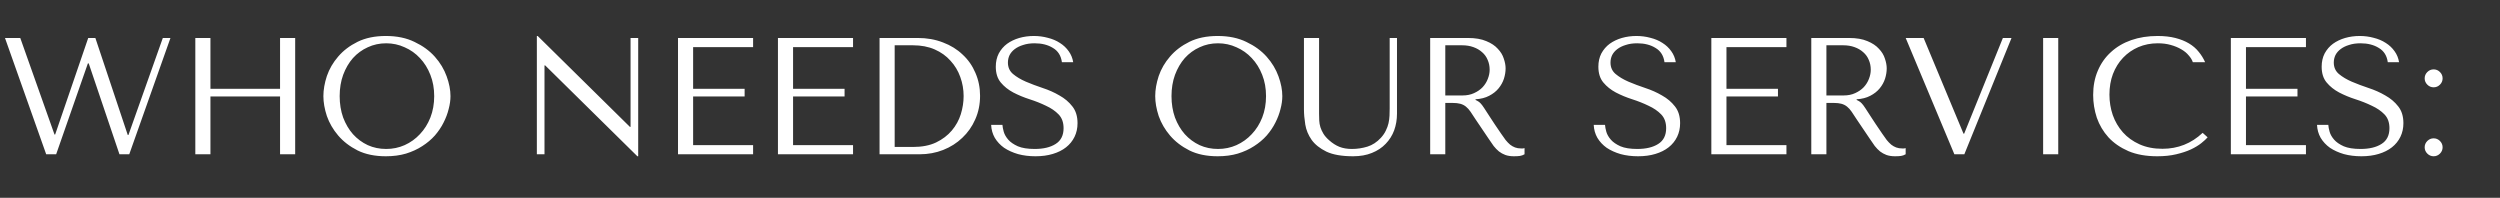 <?xml version="1.0" encoding="UTF-8"?> <svg xmlns="http://www.w3.org/2000/svg" width="632" height="50" viewBox="0 0 632 50" fill="none"><rect x="0" y="0" width="632" height="50" fill="#333333" stroke="none"/> <path d="M1.26 9.6L11.676 39H14.196L22.218 16.026H22.428L30.198 39H32.676L43.092 9.6H41.16L32.466 34.128H32.298L24.108 9.6H22.302L13.944 34.002H13.776L5.124 9.6H1.26ZM53.2 24.384H70.798V39H74.62V9.6H70.798V22.452H53.2V9.6H49.378V39H53.2V24.384ZM81.752 24.3C81.752 25.868 82.046 27.548 82.634 29.34C83.25 31.104 84.202 32.742 85.49 34.254C86.778 35.766 88.416 37.026 90.404 38.034C92.392 39.014 94.772 39.504 97.544 39.504C99.42 39.504 101.114 39.28 102.626 38.832C104.166 38.356 105.538 37.726 106.742 36.942C107.974 36.158 109.038 35.262 109.934 34.254C110.83 33.218 111.558 32.14 112.118 31.02C112.706 29.872 113.14 28.724 113.42 27.576C113.728 26.428 113.882 25.336 113.882 24.3C113.882 22.732 113.56 21.066 112.916 19.302C112.272 17.51 111.278 15.858 109.934 14.346C108.59 12.834 106.882 11.588 104.81 10.608C102.766 9.6 100.344 9.096 97.544 9.096C94.772 9.096 92.392 9.586 90.404 10.566C88.416 11.546 86.778 12.792 85.49 14.304C84.202 15.788 83.25 17.426 82.634 19.218C82.046 21.01 81.752 22.704 81.752 24.3ZM85.868 24.3C85.868 22.34 86.162 20.548 86.75 18.924C87.366 17.272 88.192 15.858 89.228 14.682C90.292 13.506 91.538 12.596 92.966 11.952C94.394 11.28 95.948 10.944 97.628 10.944C99.28 10.944 100.834 11.28 102.29 11.952C103.774 12.596 105.062 13.506 106.154 14.682C107.274 15.858 108.156 17.272 108.8 18.924C109.444 20.548 109.766 22.34 109.766 24.3C109.766 26.26 109.444 28.066 108.8 29.718C108.156 31.342 107.274 32.742 106.154 33.918C105.062 35.094 103.774 36.018 102.29 36.69C100.834 37.334 99.28 37.656 97.628 37.656C95.948 37.656 94.394 37.334 92.966 36.69C91.538 36.018 90.292 35.094 89.228 33.918C88.192 32.742 87.366 31.342 86.75 29.718C86.162 28.066 85.868 26.26 85.868 24.3ZM159.404 9.6V32.07H159.236L135.926 9.096H135.716V39H137.648V16.53H137.816L161.126 39.504H161.336V9.6H159.404ZM171.399 9.6V39H190.383V36.69H175.221V24.384H188.241V22.452H175.221V11.91H190.383V9.6H171.399ZM196.665 9.6V39H215.649V36.69H200.487V24.384H213.507V22.452H200.487V11.91H215.649V9.6H196.665ZM222.351 39V9.6H232.011C234.335 9.6 236.463 9.978 238.395 10.734C240.327 11.462 241.979 12.484 243.351 13.8C244.751 15.088 245.829 16.628 246.585 18.42C247.369 20.212 247.761 22.144 247.761 24.216C247.761 26.372 247.355 28.36 246.543 30.18C245.759 31.972 244.667 33.526 243.267 34.842C241.895 36.158 240.285 37.18 238.437 37.908C236.589 38.636 234.615 39 232.515 39H222.351ZM226.173 37.152H230.793C233.089 37.152 235.035 36.774 236.631 36.018C238.255 35.234 239.585 34.226 240.621 32.994C241.657 31.762 242.413 30.39 242.889 28.878C243.365 27.338 243.603 25.812 243.603 24.3C243.603 22.62 243.323 21.01 242.763 19.47C242.203 17.902 241.377 16.53 240.285 15.354C239.221 14.15 237.891 13.198 236.295 12.498C234.699 11.798 232.865 11.448 230.793 11.448H226.173V37.152ZM250.56 31.566C250.616 32.77 250.924 33.862 251.484 34.842C252.072 35.822 252.856 36.662 253.836 37.362C254.844 38.034 256.02 38.566 257.364 38.958C258.708 39.322 260.178 39.504 261.774 39.504C263.398 39.504 264.854 39.308 266.142 38.916C267.458 38.524 268.578 37.964 269.502 37.236C270.426 36.508 271.14 35.626 271.644 34.59C272.148 33.554 272.4 32.406 272.4 31.146C272.4 29.41 271.966 27.996 271.098 26.904C270.23 25.784 269.138 24.86 267.822 24.132C266.534 23.376 265.12 22.746 263.58 22.242C262.068 21.738 260.654 21.206 259.338 20.646C258.05 20.086 256.972 19.442 256.104 18.714C255.236 17.986 254.802 17.02 254.802 15.816C254.802 15.144 254.942 14.514 255.222 13.926C255.53 13.338 255.964 12.834 256.524 12.414C257.112 11.966 257.826 11.616 258.666 11.364C259.506 11.084 260.472 10.944 261.564 10.944C263.384 10.944 264.924 11.336 266.184 12.12C267.472 12.876 268.228 14.08 268.452 15.732H271.308C271.14 14.696 270.762 13.772 270.174 12.96C269.586 12.12 268.844 11.42 267.948 10.86C267.052 10.272 266.03 9.838 264.882 9.558C263.762 9.25 262.586 9.096 261.354 9.096C260.066 9.096 258.834 9.264 257.658 9.6C256.51 9.936 255.488 10.426 254.592 11.07C253.724 11.714 253.024 12.526 252.492 13.506C251.988 14.486 251.736 15.606 251.736 16.866C251.736 18.518 252.156 19.848 252.996 20.856C253.836 21.864 254.886 22.704 256.146 23.376C257.434 24.048 258.82 24.622 260.304 25.098C261.788 25.574 263.16 26.12 264.42 26.736C265.708 27.324 266.772 28.052 267.612 28.92C268.452 29.788 268.872 30.95 268.872 32.406C268.872 34.226 268.2 35.556 266.856 36.396C265.54 37.236 263.776 37.656 261.564 37.656C259.8 37.656 258.386 37.432 257.322 36.984C256.258 36.508 255.446 35.948 254.886 35.304C254.326 34.66 253.948 34.002 253.752 33.33C253.556 32.63 253.444 32.042 253.416 31.566H250.56ZM292.039 24.3C292.039 25.868 292.333 27.548 292.921 29.34C293.537 31.104 294.489 32.742 295.777 34.254C297.065 35.766 298.703 37.026 300.691 38.034C302.679 39.014 305.059 39.504 307.831 39.504C309.707 39.504 311.401 39.28 312.913 38.832C314.453 38.356 315.825 37.726 317.029 36.942C318.261 36.158 319.325 35.262 320.221 34.254C321.117 33.218 321.845 32.14 322.405 31.02C322.993 29.872 323.427 28.724 323.707 27.576C324.015 26.428 324.169 25.336 324.169 24.3C324.169 22.732 323.847 21.066 323.203 19.302C322.559 17.51 321.565 15.858 320.221 14.346C318.877 12.834 317.169 11.588 315.097 10.608C313.053 9.6 310.631 9.096 307.831 9.096C305.059 9.096 302.679 9.586 300.691 10.566C298.703 11.546 297.065 12.792 295.777 14.304C294.489 15.788 293.537 17.426 292.921 19.218C292.333 21.01 292.039 22.704 292.039 24.3ZM296.155 24.3C296.155 22.34 296.449 20.548 297.037 18.924C297.653 17.272 298.479 15.858 299.515 14.682C300.579 13.506 301.825 12.596 303.253 11.952C304.681 11.28 306.235 10.944 307.915 10.944C309.567 10.944 311.121 11.28 312.577 11.952C314.061 12.596 315.349 13.506 316.441 14.682C317.561 15.858 318.443 17.272 319.087 18.924C319.731 20.548 320.053 22.34 320.053 24.3C320.053 26.26 319.731 28.066 319.087 29.718C318.443 31.342 317.561 32.742 316.441 33.918C315.349 35.094 314.061 36.018 312.577 36.69C311.121 37.334 309.567 37.656 307.915 37.656C306.235 37.656 304.681 37.334 303.253 36.69C301.825 36.018 300.579 35.094 299.515 33.918C298.479 32.742 297.653 31.342 297.037 29.718C296.449 28.066 296.155 26.26 296.155 24.3ZM329.639 9.6V27.66C329.639 28.808 329.751 30.082 329.975 31.482C330.199 32.854 330.731 34.142 331.571 35.346C332.411 36.522 333.657 37.516 335.309 38.328C336.961 39.112 339.215 39.504 342.071 39.504C343.863 39.504 345.445 39.224 346.817 38.664C348.217 38.104 349.379 37.334 350.303 36.354C351.255 35.374 351.969 34.24 352.445 32.952C352.921 31.636 353.159 30.236 353.159 28.752V9.6H351.311V27.366C351.311 27.982 351.297 28.612 351.269 29.256C351.241 29.872 351.157 30.502 351.017 31.146C350.877 31.762 350.653 32.378 350.345 32.994C350.065 33.61 349.645 34.226 349.085 34.842C348.077 35.934 346.943 36.676 345.683 37.068C344.423 37.46 343.107 37.656 341.735 37.656C340.559 37.656 339.509 37.474 338.585 37.11C337.689 36.746 336.835 36.2 336.023 35.472C335.379 34.912 334.889 34.352 334.553 33.792C334.217 33.232 333.965 32.686 333.797 32.154C333.629 31.594 333.531 31.034 333.503 30.474C333.475 29.914 333.461 29.354 333.461 28.794V9.6H329.639ZM361.548 9.6V39H365.37V26.022H367.218C368.002 26.022 368.646 26.092 369.15 26.232C369.682 26.372 370.158 26.61 370.578 26.946C370.998 27.282 371.39 27.716 371.754 28.248C372.118 28.78 372.552 29.438 373.056 30.222L376.374 35.136C376.794 35.78 377.2 36.368 377.592 36.9C378.012 37.432 378.46 37.894 378.936 38.286C379.412 38.65 379.944 38.944 380.532 39.168C381.148 39.392 381.876 39.504 382.716 39.504C383.332 39.504 383.836 39.476 384.228 39.42C384.62 39.364 385.012 39.224 385.404 39V37.446C385.264 37.474 385.124 37.502 384.984 37.53C384.844 37.53 384.704 37.53 384.564 37.53C383.976 37.53 383.458 37.446 383.01 37.278C382.562 37.11 382.142 36.872 381.75 36.564C381.358 36.228 380.98 35.836 380.616 35.388C380.252 34.912 379.874 34.38 379.482 33.792C378.306 32.084 377.396 30.726 376.752 29.718C376.108 28.682 375.59 27.884 375.198 27.324C374.834 26.764 374.526 26.358 374.274 26.106C374.05 25.854 373.77 25.644 373.434 25.476L373.014 25.266V25.098C374.358 25.014 375.506 24.72 376.458 24.216C377.438 23.712 378.236 23.082 378.852 22.326C379.468 21.57 379.916 20.758 380.196 19.89C380.476 18.994 380.616 18.126 380.616 17.286C380.616 16.53 380.462 15.704 380.154 14.808C379.874 13.912 379.37 13.086 378.642 12.33C377.942 11.546 376.976 10.902 375.744 10.398C374.512 9.866 372.958 9.6 371.082 9.6H361.548ZM365.37 11.448H369.612C370.676 11.448 371.628 11.602 372.468 11.91C373.336 12.218 374.078 12.652 374.694 13.212C375.31 13.744 375.772 14.388 376.08 15.144C376.416 15.9 376.584 16.726 376.584 17.622C376.584 18.378 376.43 19.148 376.122 19.932C375.842 20.688 375.408 21.388 374.82 22.032C374.232 22.648 373.504 23.152 372.636 23.544C371.796 23.936 370.816 24.132 369.696 24.132H365.37V11.448ZM402.892 31.566C402.948 32.77 403.256 33.862 403.816 34.842C404.404 35.822 405.188 36.662 406.168 37.362C407.176 38.034 408.352 38.566 409.696 38.958C411.04 39.322 412.51 39.504 414.106 39.504C415.73 39.504 417.186 39.308 418.474 38.916C419.79 38.524 420.91 37.964 421.834 37.236C422.758 36.508 423.472 35.626 423.976 34.59C424.48 33.554 424.732 32.406 424.732 31.146C424.732 29.41 424.298 27.996 423.43 26.904C422.562 25.784 421.47 24.86 420.154 24.132C418.866 23.376 417.452 22.746 415.912 22.242C414.4 21.738 412.986 21.206 411.67 20.646C410.382 20.086 409.304 19.442 408.436 18.714C407.568 17.986 407.134 17.02 407.134 15.816C407.134 15.144 407.274 14.514 407.554 13.926C407.862 13.338 408.296 12.834 408.856 12.414C409.444 11.966 410.158 11.616 410.998 11.364C411.838 11.084 412.804 10.944 413.896 10.944C415.716 10.944 417.256 11.336 418.516 12.12C419.804 12.876 420.56 14.08 420.784 15.732H423.64C423.472 14.696 423.094 13.772 422.506 12.96C421.918 12.12 421.176 11.42 420.28 10.86C419.384 10.272 418.362 9.838 417.214 9.558C416.094 9.25 414.918 9.096 413.686 9.096C412.398 9.096 411.166 9.264 409.99 9.6C408.842 9.936 407.82 10.426 406.924 11.07C406.056 11.714 405.356 12.526 404.824 13.506C404.32 14.486 404.068 15.606 404.068 16.866C404.068 18.518 404.488 19.848 405.328 20.856C406.168 21.864 407.218 22.704 408.478 23.376C409.766 24.048 411.152 24.622 412.636 25.098C414.12 25.574 415.492 26.12 416.752 26.736C418.04 27.324 419.104 28.052 419.944 28.92C420.784 29.788 421.204 30.95 421.204 32.406C421.204 34.226 420.532 35.556 419.188 36.396C417.872 37.236 416.108 37.656 413.896 37.656C412.132 37.656 410.718 37.432 409.654 36.984C408.59 36.508 407.778 35.948 407.218 35.304C406.658 34.66 406.28 34.002 406.084 33.33C405.888 32.63 405.776 32.042 405.748 31.566H402.892ZM432.628 9.6V39H451.612V36.69H436.45V24.384H449.47V22.452H436.45V11.91H451.612V9.6H432.628ZM457.894 9.6V39H461.716V26.022H463.564C464.348 26.022 464.992 26.092 465.496 26.232C466.028 26.372 466.504 26.61 466.924 26.946C467.344 27.282 467.736 27.716 468.1 28.248C468.464 28.78 468.898 29.438 469.402 30.222L472.72 35.136C473.14 35.78 473.546 36.368 473.938 36.9C474.358 37.432 474.806 37.894 475.282 38.286C475.758 38.65 476.29 38.944 476.878 39.168C477.494 39.392 478.222 39.504 479.062 39.504C479.678 39.504 480.182 39.476 480.574 39.42C480.966 39.364 481.358 39.224 481.75 39V37.446C481.61 37.474 481.47 37.502 481.33 37.53C481.19 37.53 481.05 37.53 480.91 37.53C480.322 37.53 479.804 37.446 479.356 37.278C478.908 37.11 478.488 36.872 478.096 36.564C477.704 36.228 477.326 35.836 476.962 35.388C476.598 34.912 476.22 34.38 475.828 33.792C474.652 32.084 473.742 30.726 473.098 29.718C472.454 28.682 471.936 27.884 471.544 27.324C471.18 26.764 470.872 26.358 470.62 26.106C470.396 25.854 470.116 25.644 469.78 25.476L469.36 25.266V25.098C470.704 25.014 471.852 24.72 472.804 24.216C473.784 23.712 474.582 23.082 475.198 22.326C475.814 21.57 476.262 20.758 476.542 19.89C476.822 18.994 476.962 18.126 476.962 17.286C476.962 16.53 476.808 15.704 476.5 14.808C476.22 13.912 475.716 13.086 474.988 12.33C474.288 11.546 473.322 10.902 472.09 10.398C470.858 9.866 469.304 9.6 467.428 9.6H457.894ZM461.716 11.448H465.958C467.022 11.448 467.974 11.602 468.814 11.91C469.682 12.218 470.424 12.652 471.04 13.212C471.656 13.744 472.118 14.388 472.426 15.144C472.762 15.9 472.93 16.726 472.93 17.622C472.93 18.378 472.776 19.148 472.468 19.932C472.188 20.688 471.754 21.388 471.166 22.032C470.578 22.648 469.85 23.152 468.982 23.544C468.142 23.936 467.162 24.132 466.042 24.132H461.716V11.448ZM481.758 9.6L494.064 39H496.584L508.512 9.6H506.328L496.542 33.792H496.374L486.294 9.6H481.758ZM516.503 9.6V39H520.325V9.6H516.503ZM556.829 33.582C553.973 36.27 550.585 37.614 546.665 37.614C544.481 37.614 542.549 37.236 540.869 36.48C539.189 35.724 537.789 34.716 536.669 33.456C535.549 32.196 534.695 30.74 534.107 29.088C533.547 27.436 533.267 25.714 533.267 23.922C533.267 22.018 533.561 20.282 534.149 18.714C534.765 17.118 535.619 15.746 536.711 14.598C537.803 13.45 539.091 12.554 540.575 11.91C542.087 11.266 543.725 10.944 545.489 10.944C546.693 10.944 547.785 11.084 548.765 11.364C549.773 11.644 550.655 12.008 551.411 12.456C552.195 12.904 552.825 13.422 553.301 14.01C553.805 14.57 554.155 15.144 554.351 15.732H557.459C557.039 14.78 556.493 13.898 555.821 13.086C555.177 12.274 554.365 11.574 553.385 10.986C552.405 10.398 551.257 9.936 549.941 9.6C548.625 9.264 547.127 9.096 545.447 9.096C543.011 9.096 540.785 9.446 538.769 10.146C536.781 10.846 535.073 11.854 533.645 13.17C532.217 14.458 531.111 16.026 530.327 17.874C529.543 19.694 529.151 21.738 529.151 24.006C529.151 25.966 529.459 27.884 530.075 29.76C530.719 31.608 531.699 33.26 533.015 34.716C534.331 36.144 536.011 37.306 538.055 38.202C540.099 39.07 542.535 39.504 545.363 39.504C547.155 39.504 548.751 39.336 550.151 39C551.579 38.664 552.811 38.258 553.847 37.782C554.911 37.278 555.793 36.746 556.493 36.186C557.193 35.626 557.725 35.136 558.089 34.716L556.829 33.582ZM563.96 9.6V39H582.944V36.69H567.782V24.384H580.802V22.452H567.782V11.91H582.944V9.6H563.96ZM585.74 31.566C585.796 32.77 586.104 33.862 586.664 34.842C587.252 35.822 588.036 36.662 589.016 37.362C590.024 38.034 591.2 38.566 592.544 38.958C593.888 39.322 595.358 39.504 596.954 39.504C598.578 39.504 600.034 39.308 601.322 38.916C602.638 38.524 603.758 37.964 604.682 37.236C605.606 36.508 606.32 35.626 606.824 34.59C607.328 33.554 607.58 32.406 607.58 31.146C607.58 29.41 607.146 27.996 606.278 26.904C605.41 25.784 604.318 24.86 603.002 24.132C601.714 23.376 600.3 22.746 598.76 22.242C597.248 21.738 595.834 21.206 594.518 20.646C593.23 20.086 592.152 19.442 591.284 18.714C590.416 17.986 589.982 17.02 589.982 15.816C589.982 15.144 590.122 14.514 590.402 13.926C590.71 13.338 591.144 12.834 591.704 12.414C592.292 11.966 593.006 11.616 593.846 11.364C594.686 11.084 595.652 10.944 596.744 10.944C598.564 10.944 600.104 11.336 601.364 12.12C602.652 12.876 603.408 14.08 603.632 15.732H606.488C606.32 14.696 605.942 13.772 605.354 12.96C604.766 12.12 604.024 11.42 603.128 10.86C602.232 10.272 601.21 9.838 600.062 9.558C598.942 9.25 597.766 9.096 596.534 9.096C595.246 9.096 594.014 9.264 592.838 9.6C591.69 9.936 590.668 10.426 589.772 11.07C588.904 11.714 588.204 12.526 587.672 13.506C587.168 14.486 586.916 15.606 586.916 16.866C586.916 18.518 587.336 19.848 588.176 20.856C589.016 21.864 590.066 22.704 591.326 23.376C592.614 24.048 594 24.622 595.484 25.098C596.968 25.574 598.34 26.12 599.6 26.736C600.888 27.324 601.952 28.052 602.792 28.92C603.632 29.788 604.052 30.95 604.052 32.406C604.052 34.226 603.38 35.556 602.036 36.396C600.72 37.236 598.956 37.656 596.744 37.656C594.98 37.656 593.566 37.432 592.502 36.984C591.438 36.508 590.626 35.948 590.066 35.304C589.506 34.66 589.128 34.002 588.932 33.33C588.736 32.63 588.624 32.042 588.596 31.566H585.74ZM612.956 37.236C612.956 37.852 613.18 38.384 613.628 38.832C614.076 39.28 614.608 39.504 615.224 39.504C615.84 39.504 616.372 39.28 616.82 38.832C617.268 38.384 617.492 37.852 617.492 37.236C617.492 36.62 617.268 36.088 616.82 35.64C616.372 35.192 615.84 34.968 615.224 34.968C614.608 34.968 614.076 35.192 613.628 35.64C613.18 36.088 612.956 36.62 612.956 37.236ZM612.956 19.806C612.956 20.422 613.18 20.954 613.628 21.402C614.076 21.85 614.608 22.074 615.224 22.074C615.84 22.074 616.372 21.85 616.82 21.402C617.268 20.954 617.492 20.422 617.492 19.806C617.492 19.19 617.268 18.658 616.82 18.21C616.372 17.762 615.84 17.538 615.224 17.538C614.608 17.538 614.076 17.762 613.628 18.21C613.18 18.658 612.956 19.19 612.956 19.806Z" fill="white"></path> </svg> 